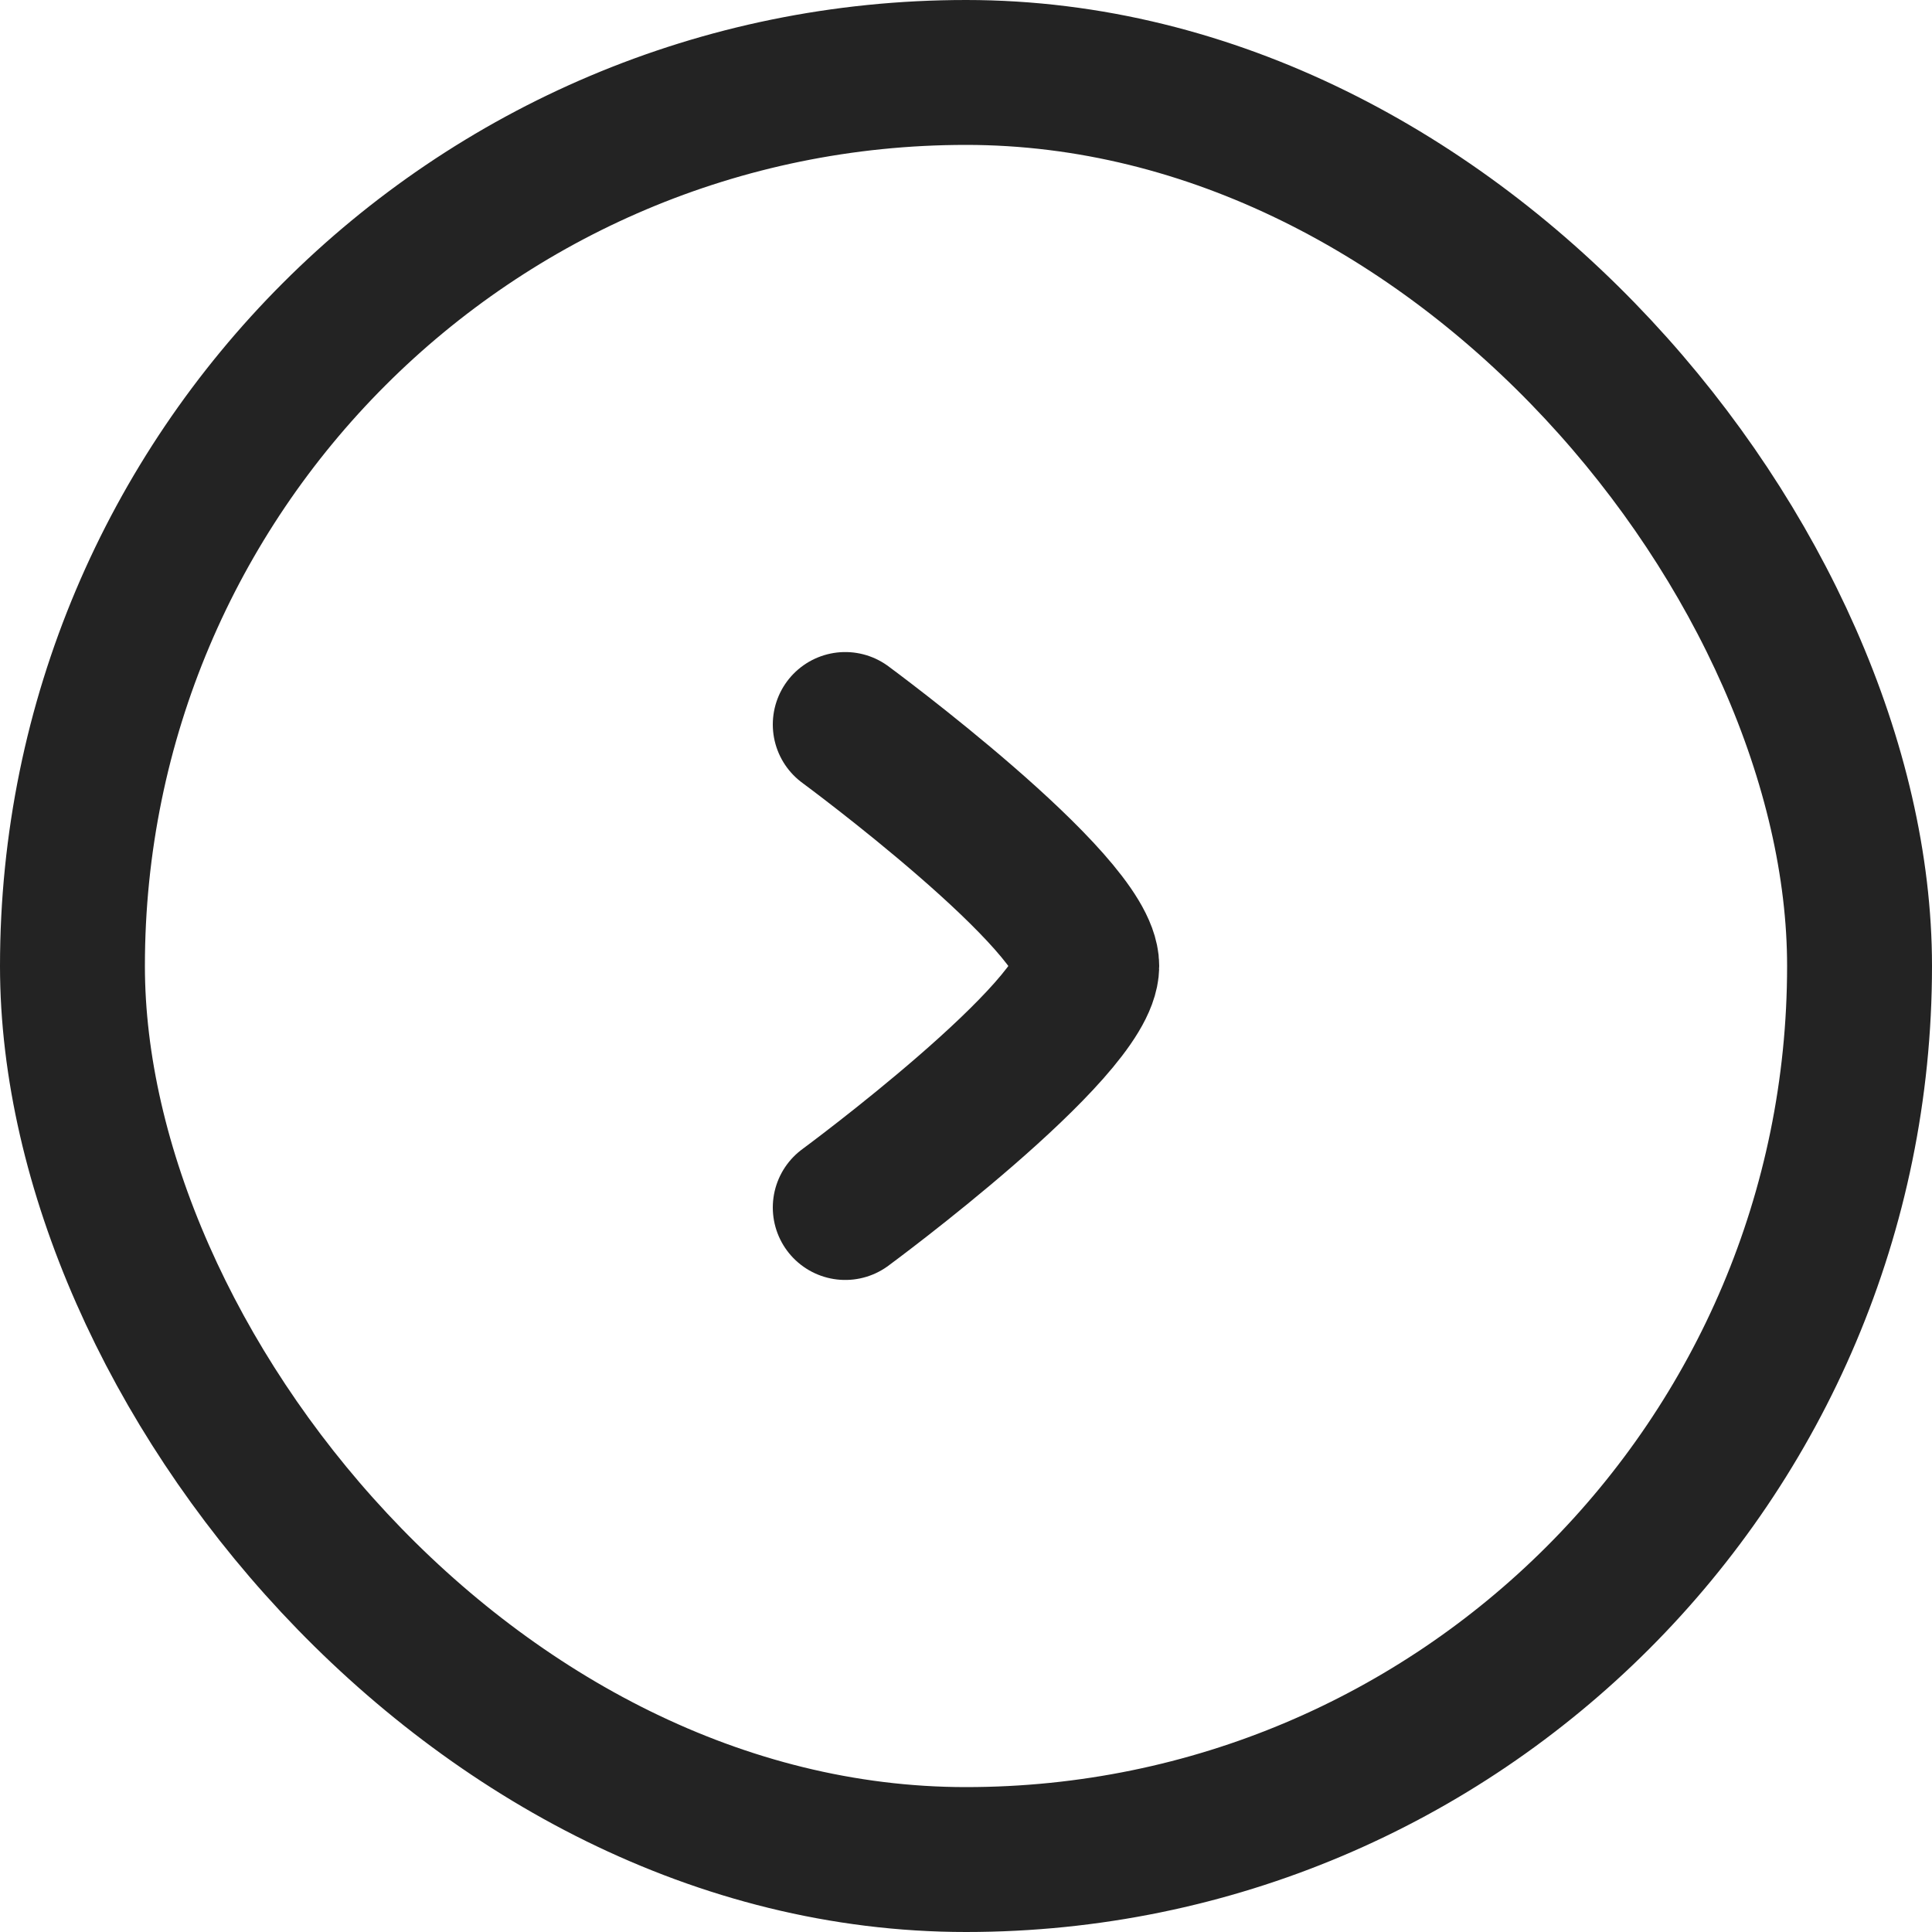 <svg width="32" height="32" viewBox="0 0 32 32" fill="none" xmlns="http://www.w3.org/2000/svg">
<rect x="1.2" y="1.2" width="29.6" height="29.6" rx="14.8" stroke="#232323" stroke-width="2.4"/>
<path d="M14 12C14 12 18 14.946 18 16C18 17.054 14 20 14 20" stroke="#232323" stroke-width="2.4" stroke-linecap="round" stroke-linejoin="round"/>
</svg>
